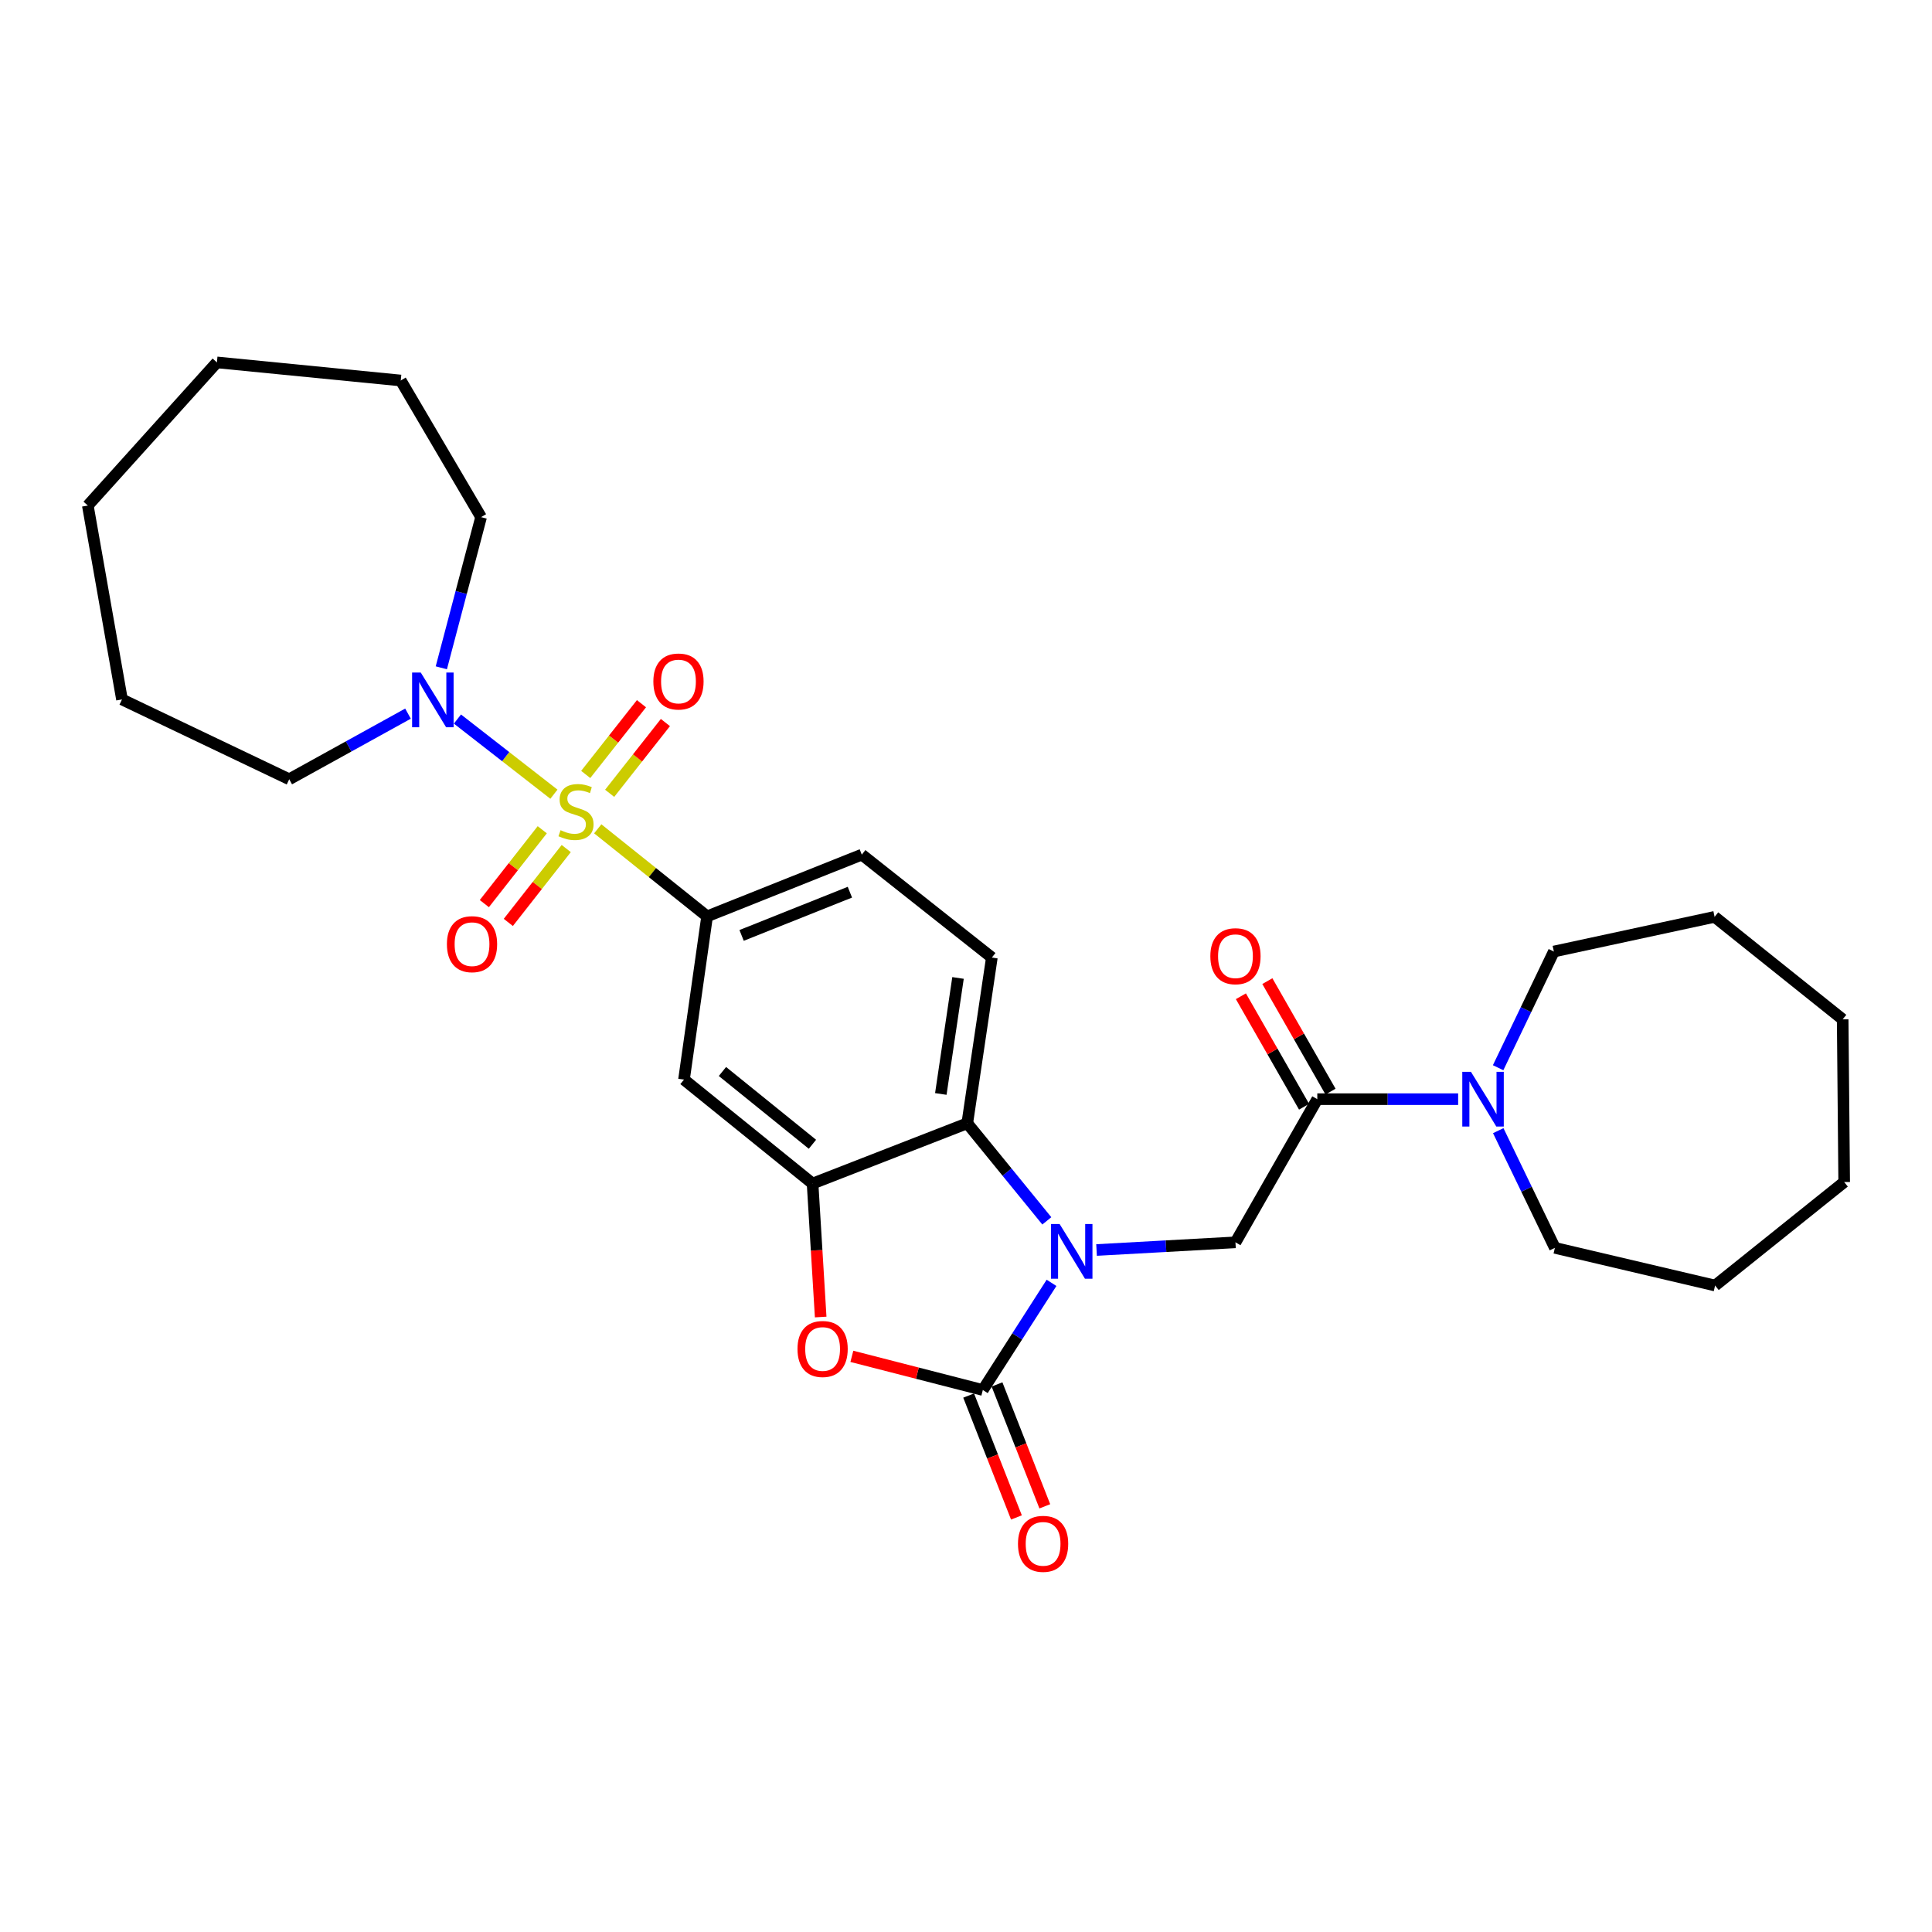 <?xml version='1.0' encoding='iso-8859-1'?>
<svg version='1.1' baseProfile='full'
              xmlns='http://www.w3.org/2000/svg'
                      xmlns:rdkit='http://www.rdkit.org/xml'
                      xmlns:xlink='http://www.w3.org/1999/xlink'
                  xml:space='preserve'
width='1000px' height='1000px' viewBox='0 0 1000 1000'>
<!-- END OF HEADER -->
<rect style='opacity:1.0;fill:#FFFFFF;stroke:none' width='1000' height='1000' x='0' y='0'> </rect>
<path class='bond-5' d='M 309.392,428.993 L 337.693,451.652' style='fill:none;fill-rule:evenodd;stroke:#CCCC00;stroke-width:6px;stroke-linecap:butt;stroke-linejoin:miter;stroke-opacity:1' />
<path class='bond-5' d='M 337.693,451.652 L 365.995,474.311' style='fill:none;fill-rule:evenodd;stroke:#000000;stroke-width:6px;stroke-linecap:butt;stroke-linejoin:miter;stroke-opacity:1' />
<path class='bond-7' d='M 286.71,411.082 L 261.74,391.63' style='fill:none;fill-rule:evenodd;stroke:#CCCC00;stroke-width:6px;stroke-linecap:butt;stroke-linejoin:miter;stroke-opacity:1' />
<path class='bond-7' d='M 261.74,391.63 L 236.769,372.179' style='fill:none;fill-rule:evenodd;stroke:#0000FF;stroke-width:6px;stroke-linecap:butt;stroke-linejoin:miter;stroke-opacity:1' />
<path class='bond-11' d='M 280.672,429.478 L 265.683,448.594' style='fill:none;fill-rule:evenodd;stroke:#CCCC00;stroke-width:6px;stroke-linecap:butt;stroke-linejoin:miter;stroke-opacity:1' />
<path class='bond-11' d='M 265.683,448.594 L 250.694,467.71' style='fill:none;fill-rule:evenodd;stroke:#FF0000;stroke-width:6px;stroke-linecap:butt;stroke-linejoin:miter;stroke-opacity:1' />
<path class='bond-11' d='M 293.084,439.211 L 278.095,458.327' style='fill:none;fill-rule:evenodd;stroke:#CCCC00;stroke-width:6px;stroke-linecap:butt;stroke-linejoin:miter;stroke-opacity:1' />
<path class='bond-11' d='M 278.095,458.327 L 263.106,477.442' style='fill:none;fill-rule:evenodd;stroke:#FF0000;stroke-width:6px;stroke-linecap:butt;stroke-linejoin:miter;stroke-opacity:1' />
<path class='bond-12' d='M 315.556,410.62 L 329.984,392.305' style='fill:none;fill-rule:evenodd;stroke:#CCCC00;stroke-width:6px;stroke-linecap:butt;stroke-linejoin:miter;stroke-opacity:1' />
<path class='bond-12' d='M 329.984,392.305 L 344.413,373.991' style='fill:none;fill-rule:evenodd;stroke:#FF0000;stroke-width:6px;stroke-linecap:butt;stroke-linejoin:miter;stroke-opacity:1' />
<path class='bond-12' d='M 303.166,400.859 L 317.595,382.545' style='fill:none;fill-rule:evenodd;stroke:#CCCC00;stroke-width:6px;stroke-linecap:butt;stroke-linejoin:miter;stroke-opacity:1' />
<path class='bond-12' d='M 317.595,382.545 L 332.024,364.231' style='fill:none;fill-rule:evenodd;stroke:#FF0000;stroke-width:6px;stroke-linecap:butt;stroke-linejoin:miter;stroke-opacity:1' />
<path class='bond-0' d='M 541.834,631.917 L 521.246,606.666' style='fill:none;fill-rule:evenodd;stroke:#0000FF;stroke-width:6px;stroke-linecap:butt;stroke-linejoin:miter;stroke-opacity:1' />
<path class='bond-0' d='M 521.246,606.666 L 500.657,581.415' style='fill:none;fill-rule:evenodd;stroke:#000000;stroke-width:6px;stroke-linecap:butt;stroke-linejoin:miter;stroke-opacity:1' />
<path class='bond-6' d='M 567.575,647.002 L 603.524,645.018' style='fill:none;fill-rule:evenodd;stroke:#0000FF;stroke-width:6px;stroke-linecap:butt;stroke-linejoin:miter;stroke-opacity:1' />
<path class='bond-6' d='M 603.524,645.018 L 639.473,643.033' style='fill:none;fill-rule:evenodd;stroke:#000000;stroke-width:6px;stroke-linecap:butt;stroke-linejoin:miter;stroke-opacity:1' />
<path class='bond-31' d='M 544.268,664.003 L 526.489,691.731' style='fill:none;fill-rule:evenodd;stroke:#0000FF;stroke-width:6px;stroke-linecap:butt;stroke-linejoin:miter;stroke-opacity:1' />
<path class='bond-31' d='M 526.489,691.731 L 508.71,719.46' style='fill:none;fill-rule:evenodd;stroke:#000000;stroke-width:6px;stroke-linecap:butt;stroke-linejoin:miter;stroke-opacity:1' />
<path class='bond-1' d='M 508.71,719.46 L 474.816,710.75' style='fill:none;fill-rule:evenodd;stroke:#000000;stroke-width:6px;stroke-linecap:butt;stroke-linejoin:miter;stroke-opacity:1' />
<path class='bond-1' d='M 474.816,710.75 L 440.922,702.04' style='fill:none;fill-rule:evenodd;stroke:#FF0000;stroke-width:6px;stroke-linecap:butt;stroke-linejoin:miter;stroke-opacity:1' />
<path class='bond-14' d='M 501.368,722.339 L 513.739,753.884' style='fill:none;fill-rule:evenodd;stroke:#000000;stroke-width:6px;stroke-linecap:butt;stroke-linejoin:miter;stroke-opacity:1' />
<path class='bond-14' d='M 513.739,753.884 L 526.109,785.429' style='fill:none;fill-rule:evenodd;stroke:#FF0000;stroke-width:6px;stroke-linecap:butt;stroke-linejoin:miter;stroke-opacity:1' />
<path class='bond-14' d='M 516.052,716.58 L 528.422,748.125' style='fill:none;fill-rule:evenodd;stroke:#000000;stroke-width:6px;stroke-linecap:butt;stroke-linejoin:miter;stroke-opacity:1' />
<path class='bond-14' d='M 528.422,748.125 L 540.793,779.67' style='fill:none;fill-rule:evenodd;stroke:#FF0000;stroke-width:6px;stroke-linecap:butt;stroke-linejoin:miter;stroke-opacity:1' />
<path class='bond-2' d='M 424.782,681.687 L 422.684,647.148' style='fill:none;fill-rule:evenodd;stroke:#FF0000;stroke-width:6px;stroke-linecap:butt;stroke-linejoin:miter;stroke-opacity:1' />
<path class='bond-2' d='M 422.684,647.148 L 420.586,612.61' style='fill:none;fill-rule:evenodd;stroke:#000000;stroke-width:6px;stroke-linecap:butt;stroke-linejoin:miter;stroke-opacity:1' />
<path class='bond-3' d='M 420.586,612.61 L 354.034,558.799' style='fill:none;fill-rule:evenodd;stroke:#000000;stroke-width:6px;stroke-linecap:butt;stroke-linejoin:miter;stroke-opacity:1' />
<path class='bond-3' d='M 420.52,592.273 L 373.934,554.606' style='fill:none;fill-rule:evenodd;stroke:#000000;stroke-width:6px;stroke-linecap:butt;stroke-linejoin:miter;stroke-opacity:1' />
<path class='bond-30' d='M 420.586,612.61 L 500.657,581.415' style='fill:none;fill-rule:evenodd;stroke:#000000;stroke-width:6px;stroke-linecap:butt;stroke-linejoin:miter;stroke-opacity:1' />
<path class='bond-4' d='M 500.657,581.415 L 513.38,495.63' style='fill:none;fill-rule:evenodd;stroke:#000000;stroke-width:6px;stroke-linecap:butt;stroke-linejoin:miter;stroke-opacity:1' />
<path class='bond-4' d='M 486.964,566.234 L 495.87,506.184' style='fill:none;fill-rule:evenodd;stroke:#000000;stroke-width:6px;stroke-linecap:butt;stroke-linejoin:miter;stroke-opacity:1' />
<path class='bond-9' d='M 365.995,474.311 L 354.034,558.799' style='fill:none;fill-rule:evenodd;stroke:#000000;stroke-width:6px;stroke-linecap:butt;stroke-linejoin:miter;stroke-opacity:1' />
<path class='bond-15' d='M 365.995,474.311 L 446.067,442.355' style='fill:none;fill-rule:evenodd;stroke:#000000;stroke-width:6px;stroke-linecap:butt;stroke-linejoin:miter;stroke-opacity:1' />
<path class='bond-15' d='M 383.852,484.167 L 439.903,461.797' style='fill:none;fill-rule:evenodd;stroke:#000000;stroke-width:6px;stroke-linecap:butt;stroke-linejoin:miter;stroke-opacity:1' />
<path class='bond-8' d='M 639.473,643.033 L 681.83,568.929' style='fill:none;fill-rule:evenodd;stroke:#000000;stroke-width:6px;stroke-linecap:butt;stroke-linejoin:miter;stroke-opacity:1' />
<path class='bond-17' d='M 211.179,369.373 L 180.441,386.359' style='fill:none;fill-rule:evenodd;stroke:#0000FF;stroke-width:6px;stroke-linecap:butt;stroke-linejoin:miter;stroke-opacity:1' />
<path class='bond-17' d='M 180.441,386.359 L 149.702,403.344' style='fill:none;fill-rule:evenodd;stroke:#000000;stroke-width:6px;stroke-linecap:butt;stroke-linejoin:miter;stroke-opacity:1' />
<path class='bond-18' d='M 228.425,345.659 L 238.716,306.662' style='fill:none;fill-rule:evenodd;stroke:#0000FF;stroke-width:6px;stroke-linecap:butt;stroke-linejoin:miter;stroke-opacity:1' />
<path class='bond-18' d='M 238.716,306.662 L 249.007,267.666' style='fill:none;fill-rule:evenodd;stroke:#000000;stroke-width:6px;stroke-linecap:butt;stroke-linejoin:miter;stroke-opacity:1' />
<path class='bond-10' d='M 681.83,568.929 L 718.281,568.929' style='fill:none;fill-rule:evenodd;stroke:#000000;stroke-width:6px;stroke-linecap:butt;stroke-linejoin:miter;stroke-opacity:1' />
<path class='bond-10' d='M 718.281,568.929 L 754.731,568.929' style='fill:none;fill-rule:evenodd;stroke:#0000FF;stroke-width:6px;stroke-linecap:butt;stroke-linejoin:miter;stroke-opacity:1' />
<path class='bond-16' d='M 688.677,565.014 L 672.327,536.422' style='fill:none;fill-rule:evenodd;stroke:#000000;stroke-width:6px;stroke-linecap:butt;stroke-linejoin:miter;stroke-opacity:1' />
<path class='bond-16' d='M 672.327,536.422 L 655.978,507.829' style='fill:none;fill-rule:evenodd;stroke:#FF0000;stroke-width:6px;stroke-linecap:butt;stroke-linejoin:miter;stroke-opacity:1' />
<path class='bond-16' d='M 674.984,572.843 L 658.635,544.251' style='fill:none;fill-rule:evenodd;stroke:#000000;stroke-width:6px;stroke-linecap:butt;stroke-linejoin:miter;stroke-opacity:1' />
<path class='bond-16' d='M 658.635,544.251 L 642.286,515.659' style='fill:none;fill-rule:evenodd;stroke:#FF0000;stroke-width:6px;stroke-linecap:butt;stroke-linejoin:miter;stroke-opacity:1' />
<path class='bond-19' d='M 775.49,585.226 L 790.147,615.558' style='fill:none;fill-rule:evenodd;stroke:#0000FF;stroke-width:6px;stroke-linecap:butt;stroke-linejoin:miter;stroke-opacity:1' />
<path class='bond-19' d='M 790.147,615.558 L 804.803,645.89' style='fill:none;fill-rule:evenodd;stroke:#000000;stroke-width:6px;stroke-linecap:butt;stroke-linejoin:miter;stroke-opacity:1' />
<path class='bond-20' d='M 775.425,552.65 L 789.851,522.58' style='fill:none;fill-rule:evenodd;stroke:#0000FF;stroke-width:6px;stroke-linecap:butt;stroke-linejoin:miter;stroke-opacity:1' />
<path class='bond-20' d='M 789.851,522.58 L 804.277,492.511' style='fill:none;fill-rule:evenodd;stroke:#000000;stroke-width:6px;stroke-linecap:butt;stroke-linejoin:miter;stroke-opacity:1' />
<path class='bond-13' d='M 513.38,495.63 L 446.067,442.355' style='fill:none;fill-rule:evenodd;stroke:#000000;stroke-width:6px;stroke-linecap:butt;stroke-linejoin:miter;stroke-opacity:1' />
<path class='bond-21' d='M 149.702,403.344 L 63.137,362.029' style='fill:none;fill-rule:evenodd;stroke:#000000;stroke-width:6px;stroke-linecap:butt;stroke-linejoin:miter;stroke-opacity:1' />
<path class='bond-22' d='M 249.007,267.666 L 207.429,196.943' style='fill:none;fill-rule:evenodd;stroke:#000000;stroke-width:6px;stroke-linecap:butt;stroke-linejoin:miter;stroke-opacity:1' />
<path class='bond-23' d='M 804.803,645.89 L 887.731,665.395' style='fill:none;fill-rule:evenodd;stroke:#000000;stroke-width:6px;stroke-linecap:butt;stroke-linejoin:miter;stroke-opacity:1' />
<path class='bond-24' d='M 804.277,492.511 L 887.477,474.565' style='fill:none;fill-rule:evenodd;stroke:#000000;stroke-width:6px;stroke-linecap:butt;stroke-linejoin:miter;stroke-opacity:1' />
<path class='bond-25' d='M 63.137,362.029 L 45.455,261.672' style='fill:none;fill-rule:evenodd;stroke:#000000;stroke-width:6px;stroke-linecap:butt;stroke-linejoin:miter;stroke-opacity:1' />
<path class='bond-26' d='M 207.429,196.943 L 112.269,187.576' style='fill:none;fill-rule:evenodd;stroke:#000000;stroke-width:6px;stroke-linecap:butt;stroke-linejoin:miter;stroke-opacity:1' />
<path class='bond-27' d='M 887.731,665.395 L 954.545,611.83' style='fill:none;fill-rule:evenodd;stroke:#000000;stroke-width:6px;stroke-linecap:butt;stroke-linejoin:miter;stroke-opacity:1' />
<path class='bond-28' d='M 887.477,474.565 L 953.766,527.614' style='fill:none;fill-rule:evenodd;stroke:#000000;stroke-width:6px;stroke-linecap:butt;stroke-linejoin:miter;stroke-opacity:1' />
<path class='bond-29' d='M 45.455,261.672 L 112.269,187.576' style='fill:none;fill-rule:evenodd;stroke:#000000;stroke-width:6px;stroke-linecap:butt;stroke-linejoin:miter;stroke-opacity:1' />
<path class='bond-32' d='M 954.545,611.83 L 953.766,527.614' style='fill:none;fill-rule:evenodd;stroke:#000000;stroke-width:6px;stroke-linecap:butt;stroke-linejoin:miter;stroke-opacity:1' />
<path  class='atom-0' d='M 290.138 429.704
Q 290.458 429.824, 291.778 430.384
Q 293.098 430.944, 294.538 431.304
Q 296.018 431.624, 297.458 431.624
Q 300.138 431.624, 301.698 430.344
Q 303.258 429.024, 303.258 426.744
Q 303.258 425.184, 302.458 424.224
Q 301.698 423.264, 300.498 422.744
Q 299.298 422.224, 297.298 421.624
Q 294.778 420.864, 293.258 420.144
Q 291.778 419.424, 290.698 417.904
Q 289.658 416.384, 289.658 413.824
Q 289.658 410.264, 292.058 408.064
Q 294.498 405.864, 299.298 405.864
Q 302.578 405.864, 306.298 407.424
L 305.378 410.504
Q 301.978 409.104, 299.418 409.104
Q 296.658 409.104, 295.138 410.264
Q 293.618 411.384, 293.658 413.344
Q 293.658 414.864, 294.418 415.784
Q 295.218 416.704, 296.338 417.224
Q 297.498 417.744, 299.418 418.344
Q 301.978 419.144, 303.498 419.944
Q 305.018 420.744, 306.098 422.384
Q 307.218 423.984, 307.218 426.744
Q 307.218 430.664, 304.578 432.784
Q 301.978 434.864, 297.618 434.864
Q 295.098 434.864, 293.178 434.304
Q 291.298 433.784, 289.058 432.864
L 290.138 429.704
' fill='#CCCC00'/>
<path  class='atom-1' d='M 548.453 633.552
L 557.733 648.552
Q 558.653 650.032, 560.133 652.712
Q 561.613 655.392, 561.693 655.552
L 561.693 633.552
L 565.453 633.552
L 565.453 661.872
L 561.573 661.872
L 551.613 645.472
Q 550.453 643.552, 549.213 641.352
Q 548.013 639.152, 547.653 638.472
L 547.653 661.872
L 543.973 661.872
L 543.973 633.552
L 548.453 633.552
' fill='#0000FF'/>
<path  class='atom-3' d='M 412.782 698.229
Q 412.782 691.429, 416.142 687.629
Q 419.502 683.829, 425.782 683.829
Q 432.062 683.829, 435.422 687.629
Q 438.782 691.429, 438.782 698.229
Q 438.782 705.109, 435.382 709.029
Q 431.982 712.909, 425.782 712.909
Q 419.542 712.909, 416.142 709.029
Q 412.782 705.149, 412.782 698.229
M 425.782 709.709
Q 430.102 709.709, 432.422 706.829
Q 434.782 703.909, 434.782 698.229
Q 434.782 692.669, 432.422 689.869
Q 430.102 687.029, 425.782 687.029
Q 421.462 687.029, 419.102 689.829
Q 416.782 692.629, 416.782 698.229
Q 416.782 703.949, 419.102 706.829
Q 421.462 709.709, 425.782 709.709
' fill='#FF0000'/>
<path  class='atom-8' d='M 217.783 348.105
L 227.063 363.105
Q 227.983 364.585, 229.463 367.265
Q 230.943 369.945, 231.023 370.105
L 231.023 348.105
L 234.783 348.105
L 234.783 376.425
L 230.903 376.425
L 220.943 360.025
Q 219.783 358.105, 218.543 355.905
Q 217.343 353.705, 216.983 353.025
L 216.983 376.425
L 213.303 376.425
L 213.303 348.105
L 217.783 348.105
' fill='#0000FF'/>
<path  class='atom-11' d='M 761.355 554.769
L 770.635 569.769
Q 771.555 571.249, 773.035 573.929
Q 774.515 576.609, 774.595 576.769
L 774.595 554.769
L 778.355 554.769
L 778.355 583.089
L 774.475 583.089
L 764.515 566.689
Q 763.355 564.769, 762.115 562.569
Q 760.915 560.369, 760.555 559.689
L 760.555 583.089
L 756.875 583.089
L 756.875 554.769
L 761.355 554.769
' fill='#0000FF'/>
<path  class='atom-12' d='M 231.319 488.701
Q 231.319 481.901, 234.679 478.101
Q 238.039 474.301, 244.319 474.301
Q 250.599 474.301, 253.959 478.101
Q 257.319 481.901, 257.319 488.701
Q 257.319 495.581, 253.919 499.501
Q 250.519 503.381, 244.319 503.381
Q 238.079 503.381, 234.679 499.501
Q 231.319 495.621, 231.319 488.701
M 244.319 500.181
Q 248.639 500.181, 250.959 497.301
Q 253.319 494.381, 253.319 488.701
Q 253.319 483.141, 250.959 480.341
Q 248.639 477.501, 244.319 477.501
Q 239.999 477.501, 237.639 480.301
Q 235.319 483.101, 235.319 488.701
Q 235.319 494.421, 237.639 497.301
Q 239.999 500.181, 244.319 500.181
' fill='#FF0000'/>
<path  class='atom-13' d='M 338.178 352.742
Q 338.178 345.942, 341.538 342.142
Q 344.898 338.342, 351.178 338.342
Q 357.458 338.342, 360.818 342.142
Q 364.178 345.942, 364.178 352.742
Q 364.178 359.622, 360.778 363.542
Q 357.378 367.422, 351.178 367.422
Q 344.938 367.422, 341.538 363.542
Q 338.178 359.662, 338.178 352.742
M 351.178 364.222
Q 355.498 364.222, 357.818 361.342
Q 360.178 358.422, 360.178 352.742
Q 360.178 347.182, 357.818 344.382
Q 355.498 341.542, 351.178 341.542
Q 346.858 341.542, 344.498 344.342
Q 342.178 347.142, 342.178 352.742
Q 342.178 358.462, 344.498 361.342
Q 346.858 364.222, 351.178 364.222
' fill='#FF0000'/>
<path  class='atom-15' d='M 526.904 799.085
Q 526.904 792.285, 530.264 788.485
Q 533.624 784.685, 539.904 784.685
Q 546.184 784.685, 549.544 788.485
Q 552.904 792.285, 552.904 799.085
Q 552.904 805.965, 549.504 809.885
Q 546.104 813.765, 539.904 813.765
Q 533.664 813.765, 530.264 809.885
Q 526.904 806.005, 526.904 799.085
M 539.904 810.565
Q 544.224 810.565, 546.544 807.685
Q 548.904 804.765, 548.904 799.085
Q 548.904 793.525, 546.544 790.725
Q 544.224 787.885, 539.904 787.885
Q 535.584 787.885, 533.224 790.685
Q 530.904 793.485, 530.904 799.085
Q 530.904 804.805, 533.224 807.685
Q 535.584 810.565, 539.904 810.565
' fill='#FF0000'/>
<path  class='atom-17' d='M 626.473 494.931
Q 626.473 488.131, 629.833 484.331
Q 633.193 480.531, 639.473 480.531
Q 645.753 480.531, 649.113 484.331
Q 652.473 488.131, 652.473 494.931
Q 652.473 501.811, 649.073 505.731
Q 645.673 509.611, 639.473 509.611
Q 633.233 509.611, 629.833 505.731
Q 626.473 501.851, 626.473 494.931
M 639.473 506.411
Q 643.793 506.411, 646.113 503.531
Q 648.473 500.611, 648.473 494.931
Q 648.473 489.371, 646.113 486.571
Q 643.793 483.731, 639.473 483.731
Q 635.153 483.731, 632.793 486.531
Q 630.473 489.331, 630.473 494.931
Q 630.473 500.651, 632.793 503.531
Q 635.153 506.411, 639.473 506.411
' fill='#FF0000'/>
</svg>

